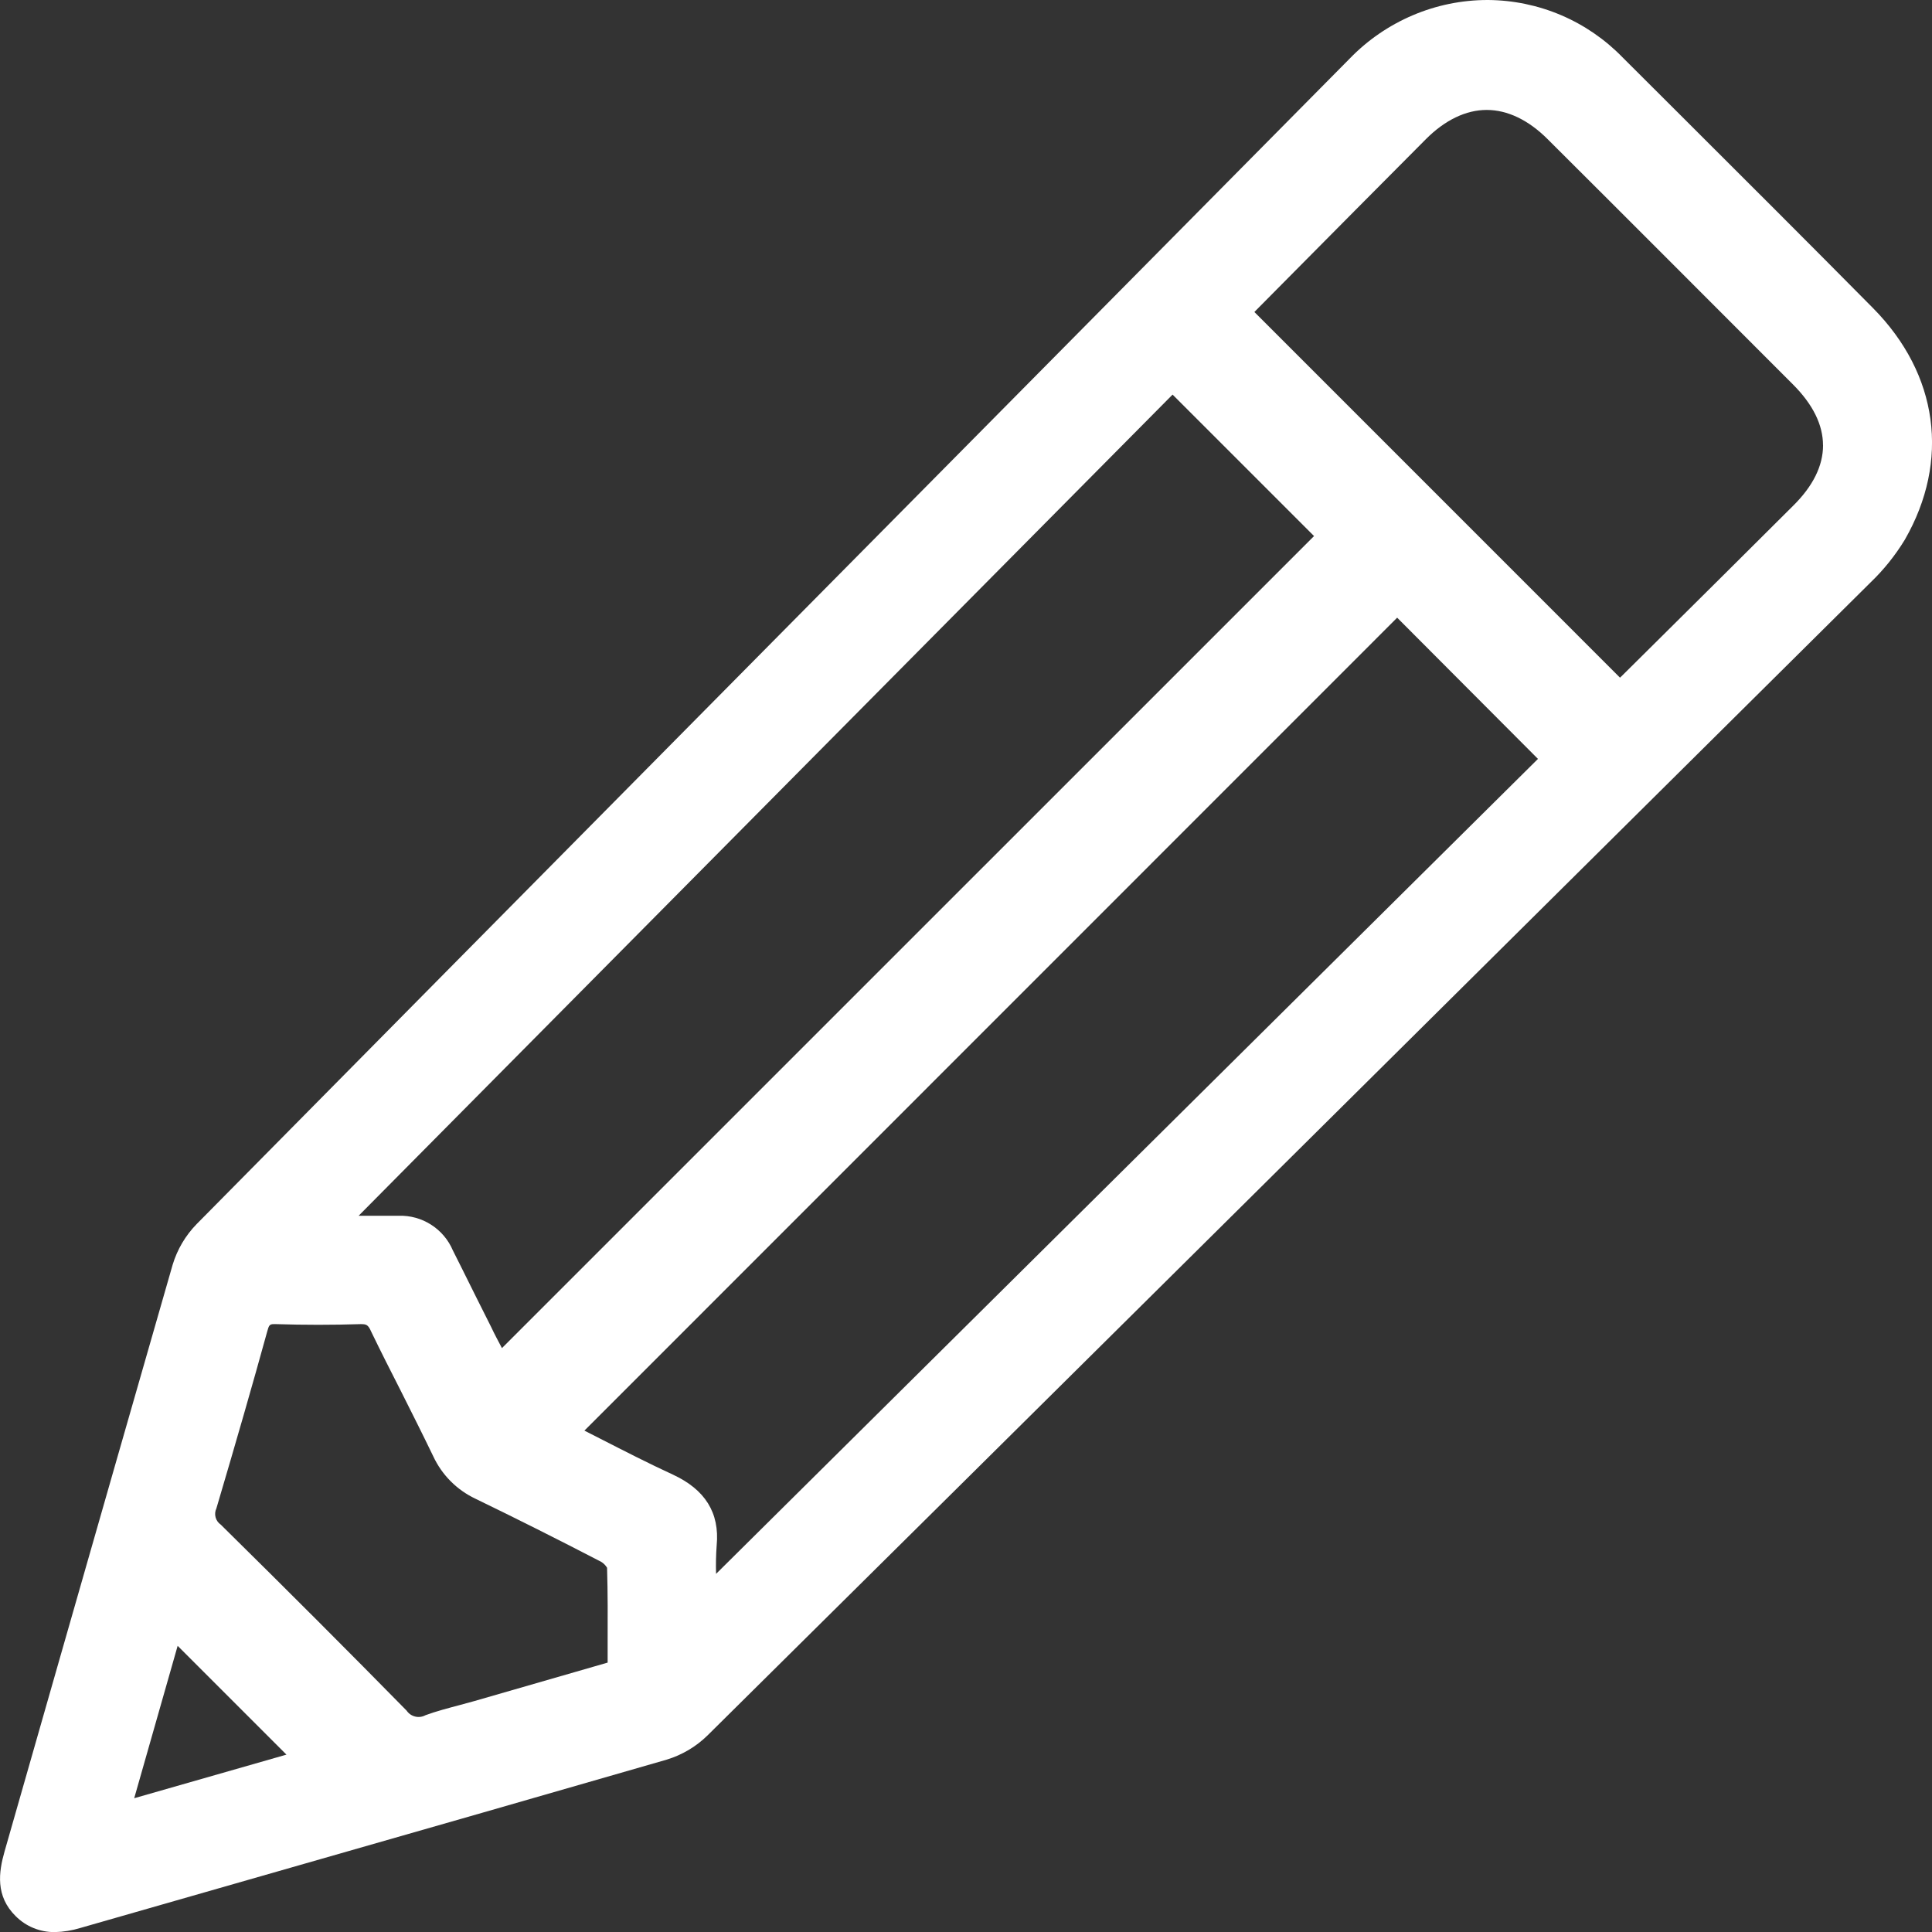 <svg width="41" height="41" viewBox="0 0 41 41" fill="none" xmlns="http://www.w3.org/2000/svg">
<rect x="0" y="0" width="41" height="41" fill="#333333" stroke="none"/>
<g clip-path="url(#clip0_140_91)">
<path d="M39.749 6.539C38.39 5.165 37.001 3.779 35.657 2.438L34.434 1.218C34.063 0.836 33.619 0.531 33.129 0.322C32.639 0.113 32.113 0.004 31.58 0H31.57C31.024 0 30.483 0.11 29.981 0.324C29.478 0.538 29.023 0.85 28.643 1.243L25.306 4.615C18.378 11.614 11.213 18.851 4.175 25.975C3.937 26.218 3.761 26.516 3.663 26.842C2.87 29.607 2.061 32.418 1.284 35.138C0.889 36.521 0.494 37.904 0.098 39.286C-0.029 39.73 -0.1 40.237 0.333 40.664C0.442 40.773 0.571 40.859 0.714 40.917C0.857 40.975 1.01 41.004 1.164 41.002C1.348 40.998 1.53 40.968 1.706 40.914L6.364 39.579C8.916 38.848 11.554 38.093 14.146 37.343C14.472 37.244 14.769 37.069 15.012 36.831C22.428 29.491 30.497 21.485 39.693 12.363C39.975 12.093 40.22 11.787 40.423 11.454C41.385 9.779 41.136 7.942 39.749 6.539ZM10.652 28.609C10.577 28.465 10.493 28.312 10.422 28.159C10.216 27.751 10.013 27.343 9.81 26.934L9.61 26.535C9.515 26.311 9.354 26.121 9.149 25.99C8.945 25.859 8.705 25.793 8.462 25.8H8.413C8.156 25.8 7.901 25.8 7.611 25.8L24.884 8.374L27.886 11.376L10.652 28.609ZM5.67 28.259C5.706 28.124 5.722 28.1 5.811 28.1H5.86C6.452 28.119 7.054 28.119 7.653 28.1C7.772 28.1 7.812 28.109 7.877 28.259C8.083 28.685 8.297 29.108 8.511 29.527C8.738 29.978 8.971 30.442 9.193 30.902C9.377 31.299 9.694 31.618 10.089 31.805C10.951 32.222 11.851 32.674 12.761 33.146C12.811 33.177 12.852 33.22 12.883 33.27C12.899 33.809 12.897 34.341 12.895 34.904C12.895 35.029 12.895 35.156 12.895 35.283L12.209 35.481L10.067 36.099L9.734 36.19C9.502 36.252 9.258 36.315 9.03 36.399C8.963 36.436 8.885 36.446 8.811 36.428C8.736 36.41 8.672 36.365 8.629 36.302C7.419 35.07 6.13 33.779 4.685 32.355C4.631 32.318 4.592 32.263 4.575 32.2C4.558 32.137 4.564 32.07 4.592 32.011C5.021 30.56 5.365 29.367 5.67 28.259ZM14.281 31.294C13.758 31.053 13.241 30.788 12.742 30.533L12.402 30.36L29.65 13.108L32.638 16.105L15.196 33.4C15.19 33.199 15.194 32.997 15.209 32.796C15.275 32.1 14.958 31.608 14.281 31.294ZM6.079 37.236L2.848 38.161L3.77 34.927L6.079 37.236ZM38.688 9.449C38.688 9.884 38.476 10.315 38.054 10.732C37.079 11.704 36.103 12.674 35.124 13.644L34.431 14.331L34.379 14.381L26.62 6.621C26.634 6.605 26.649 6.59 26.665 6.575L27.205 6.03C28.223 5.002 29.242 3.976 30.262 2.951C30.665 2.547 31.111 2.333 31.55 2.333C31.991 2.333 32.438 2.547 32.845 2.955C34.589 4.691 36.334 6.444 38.051 8.16C38.472 8.582 38.687 9.016 38.687 9.449H38.688Z" fill="white"/>
</g>
<defs>
<clipPath id="clip0_140_91">
<rect width="41" height="41" fill="white"/>
</clipPath>
</defs>
</svg>
